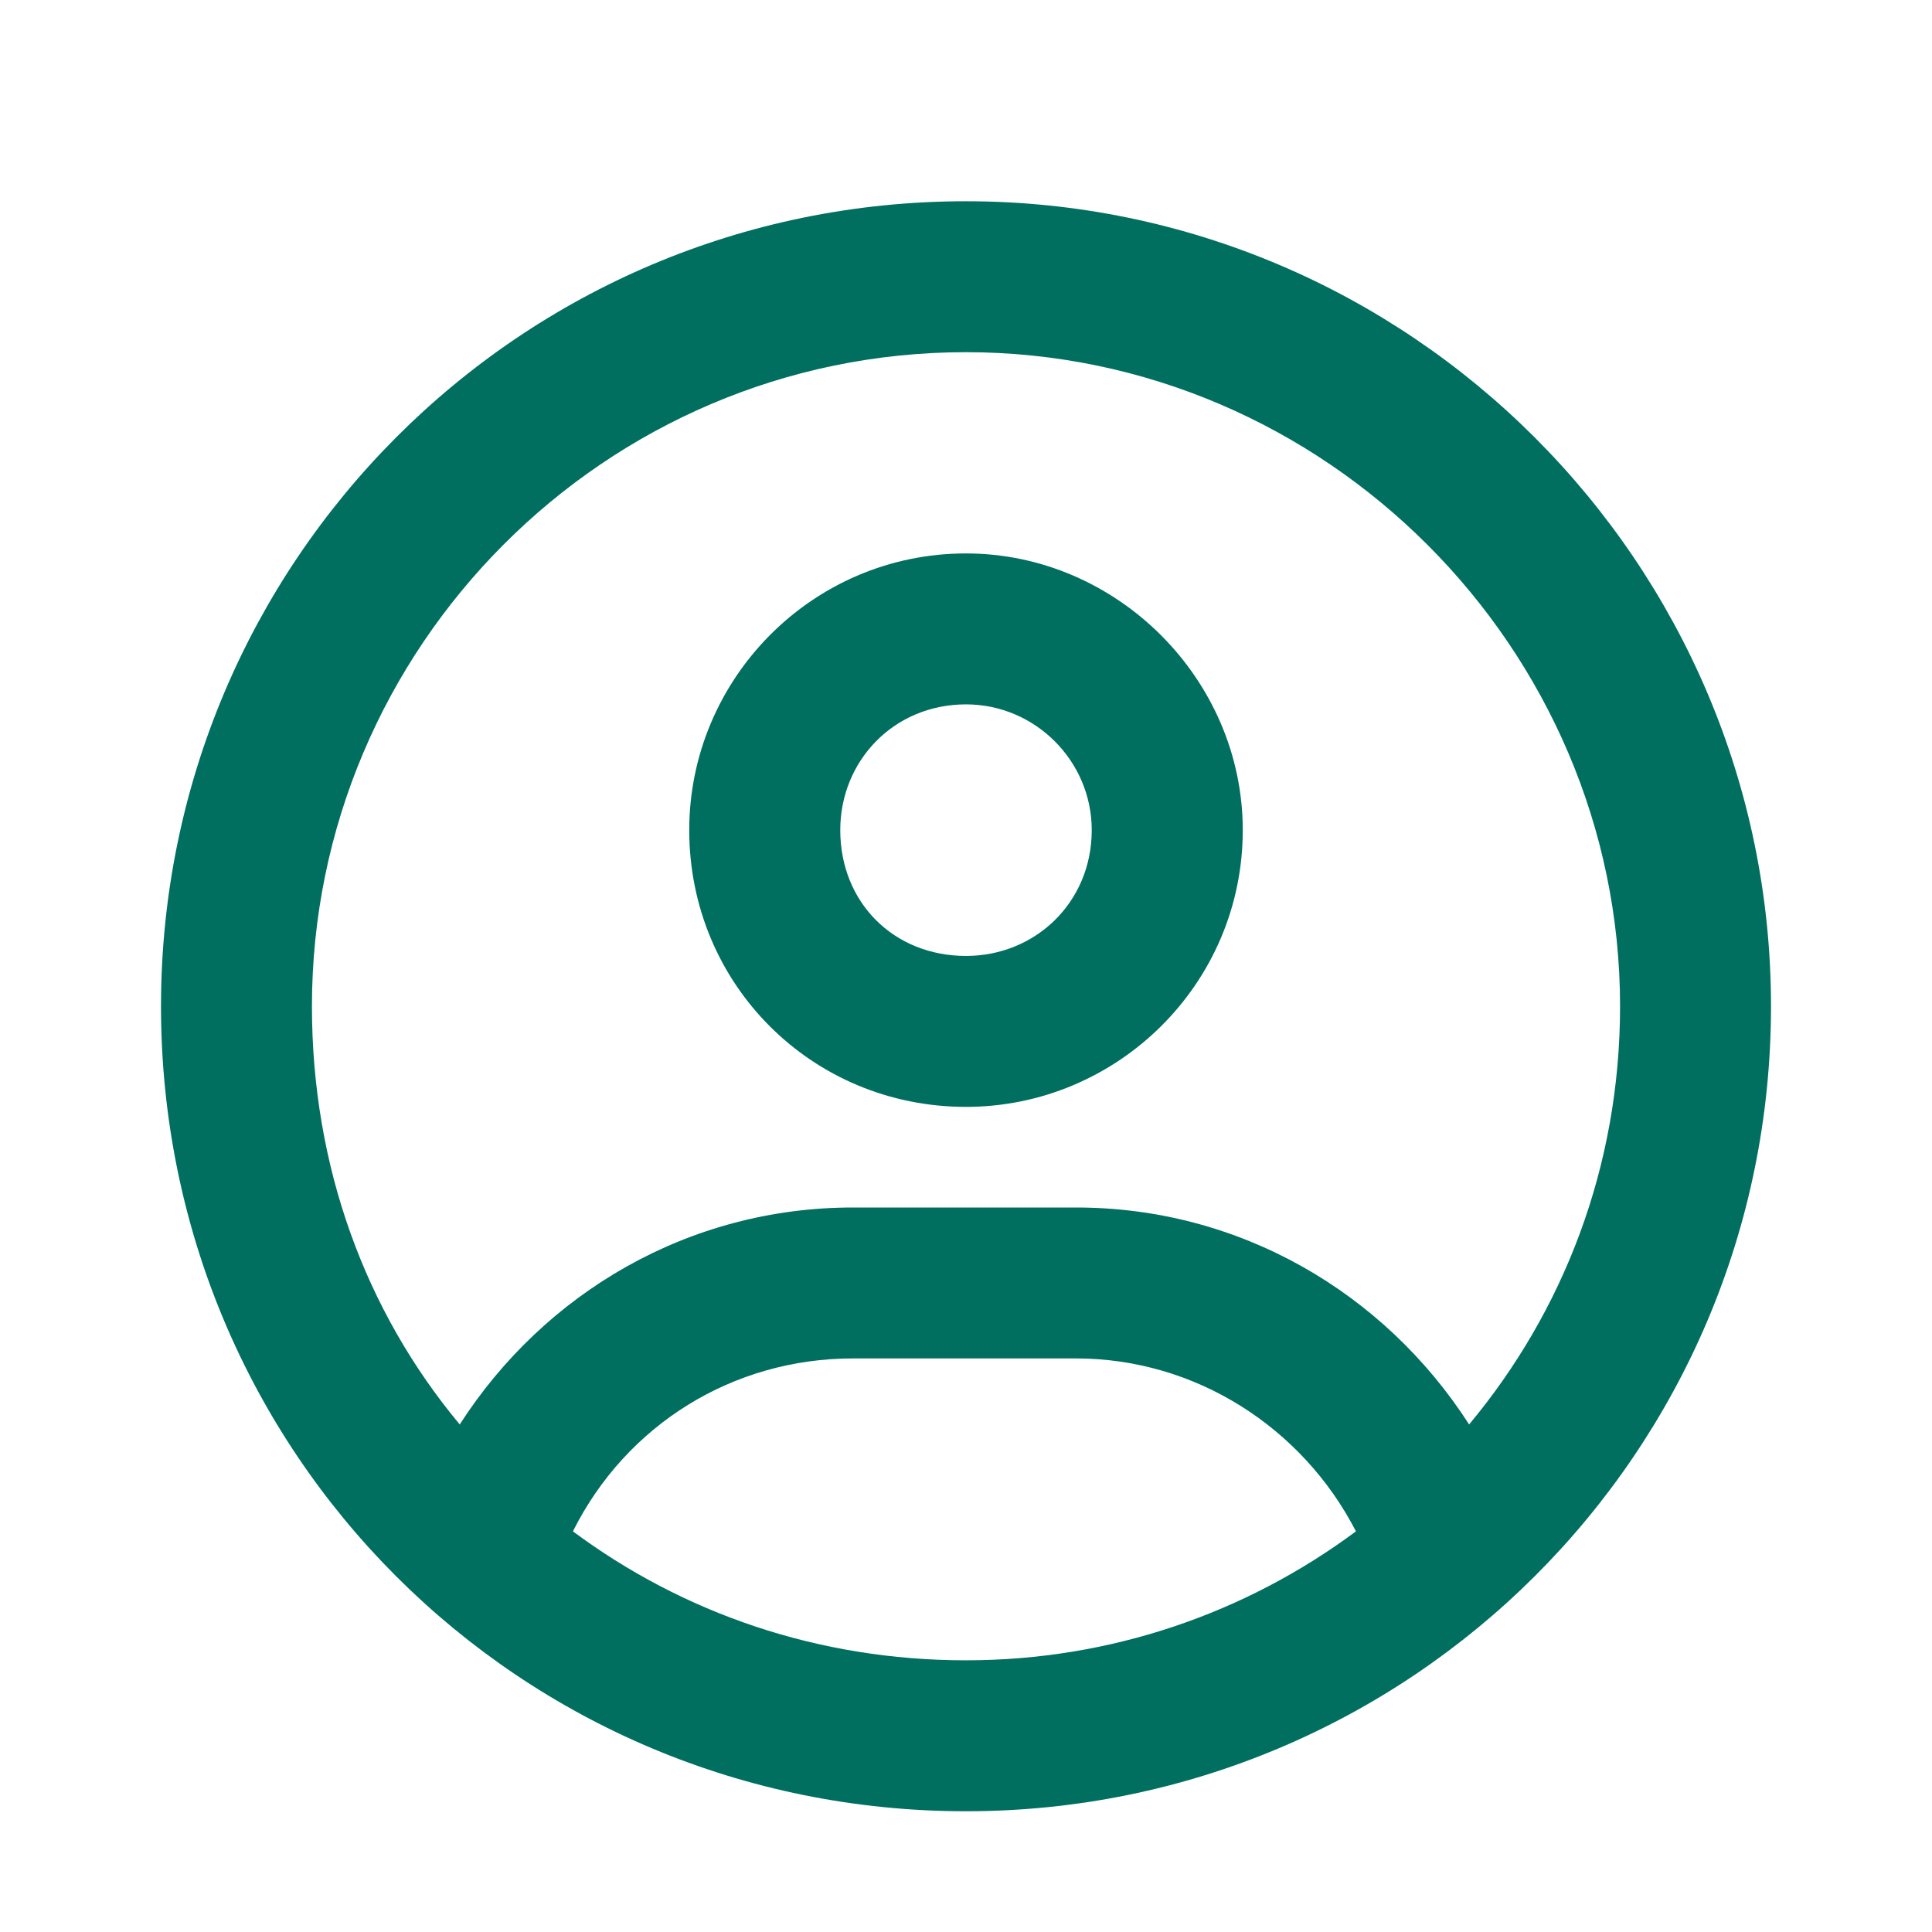 <svg width="24" height="24" viewBox="0 0 24 24" fill="none" xmlns="http://www.w3.org/2000/svg">
<g id="profile">
<path id="Icon" d="M12 6.875C10.086 6.875 8.562 8.438 8.562 10.312C8.562 12.227 10.086 13.75 12 13.75C13.875 13.75 15.438 12.227 15.438 10.312C15.438 8.438 13.875 6.875 12 6.875ZM12 11.875C11.102 11.875 10.438 11.211 10.438 10.312C10.438 9.453 11.102 8.75 12 8.75C12.859 8.75 13.562 9.453 13.562 10.312C13.562 11.211 12.859 11.875 12 11.875ZM12 2.5C6.453 2.5 2 6.992 2 12.5C2 18.047 6.453 22.5 12 22.5C17.508 22.5 22 18.047 22 12.5C22 6.992 17.508 2.5 12 2.5ZM12 20.625C10.164 20.625 8.484 20.039 7.117 19.023C7.781 17.695 9.109 16.875 10.594 16.875H13.367C14.852 16.875 16.18 17.734 16.844 19.023C15.477 20.039 13.797 20.625 12 20.625ZM18.25 17.695C17.195 16.055 15.398 15 13.367 15H10.594C8.562 15 6.766 16.055 5.711 17.695C4.539 16.289 3.875 14.492 3.875 12.5C3.875 8.047 7.508 4.375 12 4.375C16.453 4.375 20.125 8.047 20.125 12.5C20.125 14.492 19.422 16.289 18.25 17.695Z" fill="#006F60"/>
</g>
</svg>
